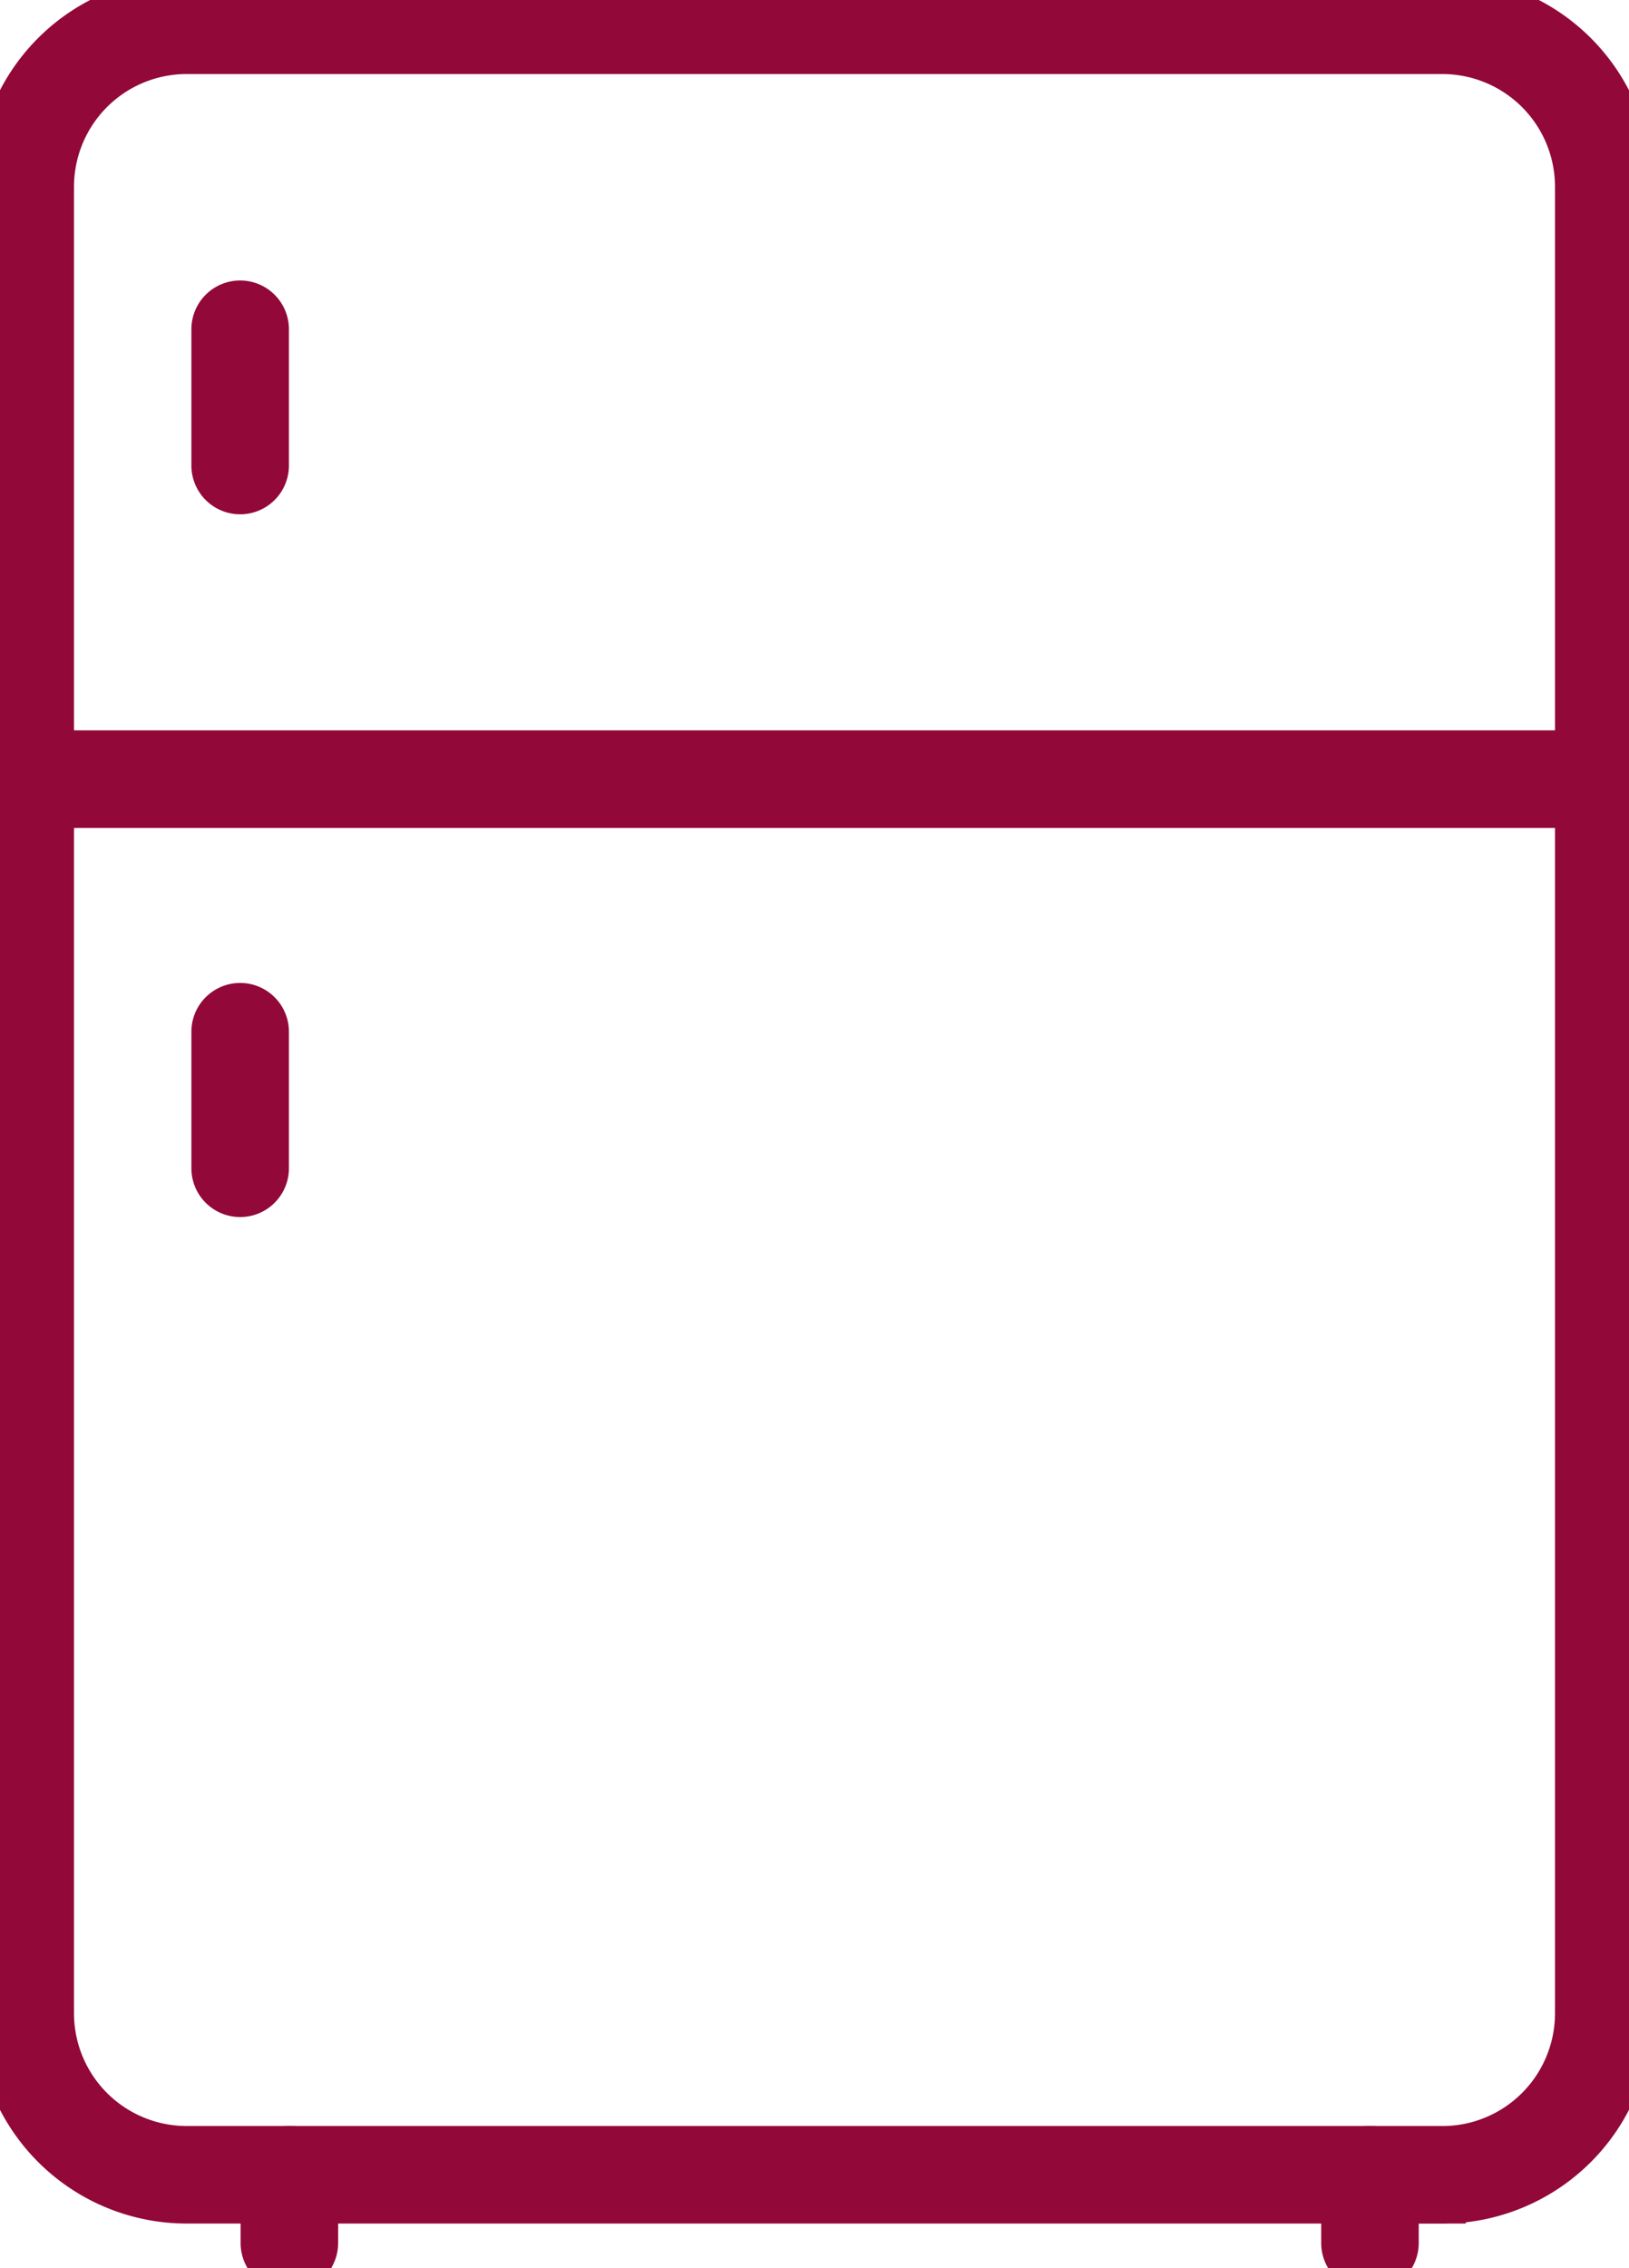 <svg xmlns="http://www.w3.org/2000/svg" xmlns:xlink="http://www.w3.org/1999/xlink" id="Group_26" data-name="Group 26" width="34.692" height="48.284" viewBox="0 0 34.692 48.284"><defs><clipPath id="clip-path"><rect id="Rectangle_14" data-name="Rectangle 14" width="34.692" height="48.284" fill="#920839" stroke="#920839" stroke-width="1"></rect></clipPath></defs><g id="Group_25" data-name="Group 25" clip-path="url(#clip-path)"><path id="Path_68" data-name="Path 68" d="M30.716,46.293v-.538H3.976a2.9,2.9,0,0,1-2.9-2.9V3.976a2.9,2.9,0,0,1,2.9-2.9H30.716a2.9,2.9,0,0,1,2.9,2.9v38.88a2.9,2.9,0,0,1-2.9,2.9v1.077a3.976,3.976,0,0,0,3.975-3.975V3.976A3.976,3.976,0,0,0,30.716,0H3.976A3.976,3.976,0,0,0,0,3.976v38.88a3.976,3.976,0,0,0,3.976,3.975H30.716Z" fill="#920839" stroke="#920839" stroke-width="1"></path><path id="Path_69" data-name="Path 69" d="M3.354,62.741H35.488a.538.538,0,0,0,0-1.077H3.354a.538.538,0,0,0,0,1.077" transform="translate(-2.083 -45.617)" fill="#920839" stroke="#920839" stroke-width="1"></path><path id="Path_70" data-name="Path 70" d="M17.583,25.4V28.3a.538.538,0,1,0,1.077,0V25.4a.538.538,0,1,0-1.077,0" transform="translate(-13.007 -18.391)" fill="#920839" stroke="#920839" stroke-width="1"></path><path id="Path_71" data-name="Path 71" d="M21.61,176.363v1.453a.538.538,0,0,0,1.077,0v-1.453a.538.538,0,0,0-1.077,0" transform="translate(-15.986 -130.071)" fill="#920839" stroke="#920839" stroke-width="1"></path><path id="Path_72" data-name="Path 72" d="M110.046,176.363v1.453a.538.538,0,0,0,1.077,0v-1.453a.538.538,0,0,0-1.077,0" transform="translate(-81.409 -130.071)" fill="#920839" stroke="#920839" stroke-width="1"></path><path id="Path_73" data-name="Path 73" d="M17.583,82.866v2.906a.538.538,0,1,0,1.077,0V82.866a.538.538,0,1,0-1.077,0" transform="translate(-13.007 -60.904)" fill="#920839" stroke="#920839" stroke-width="1"></path></g></svg>